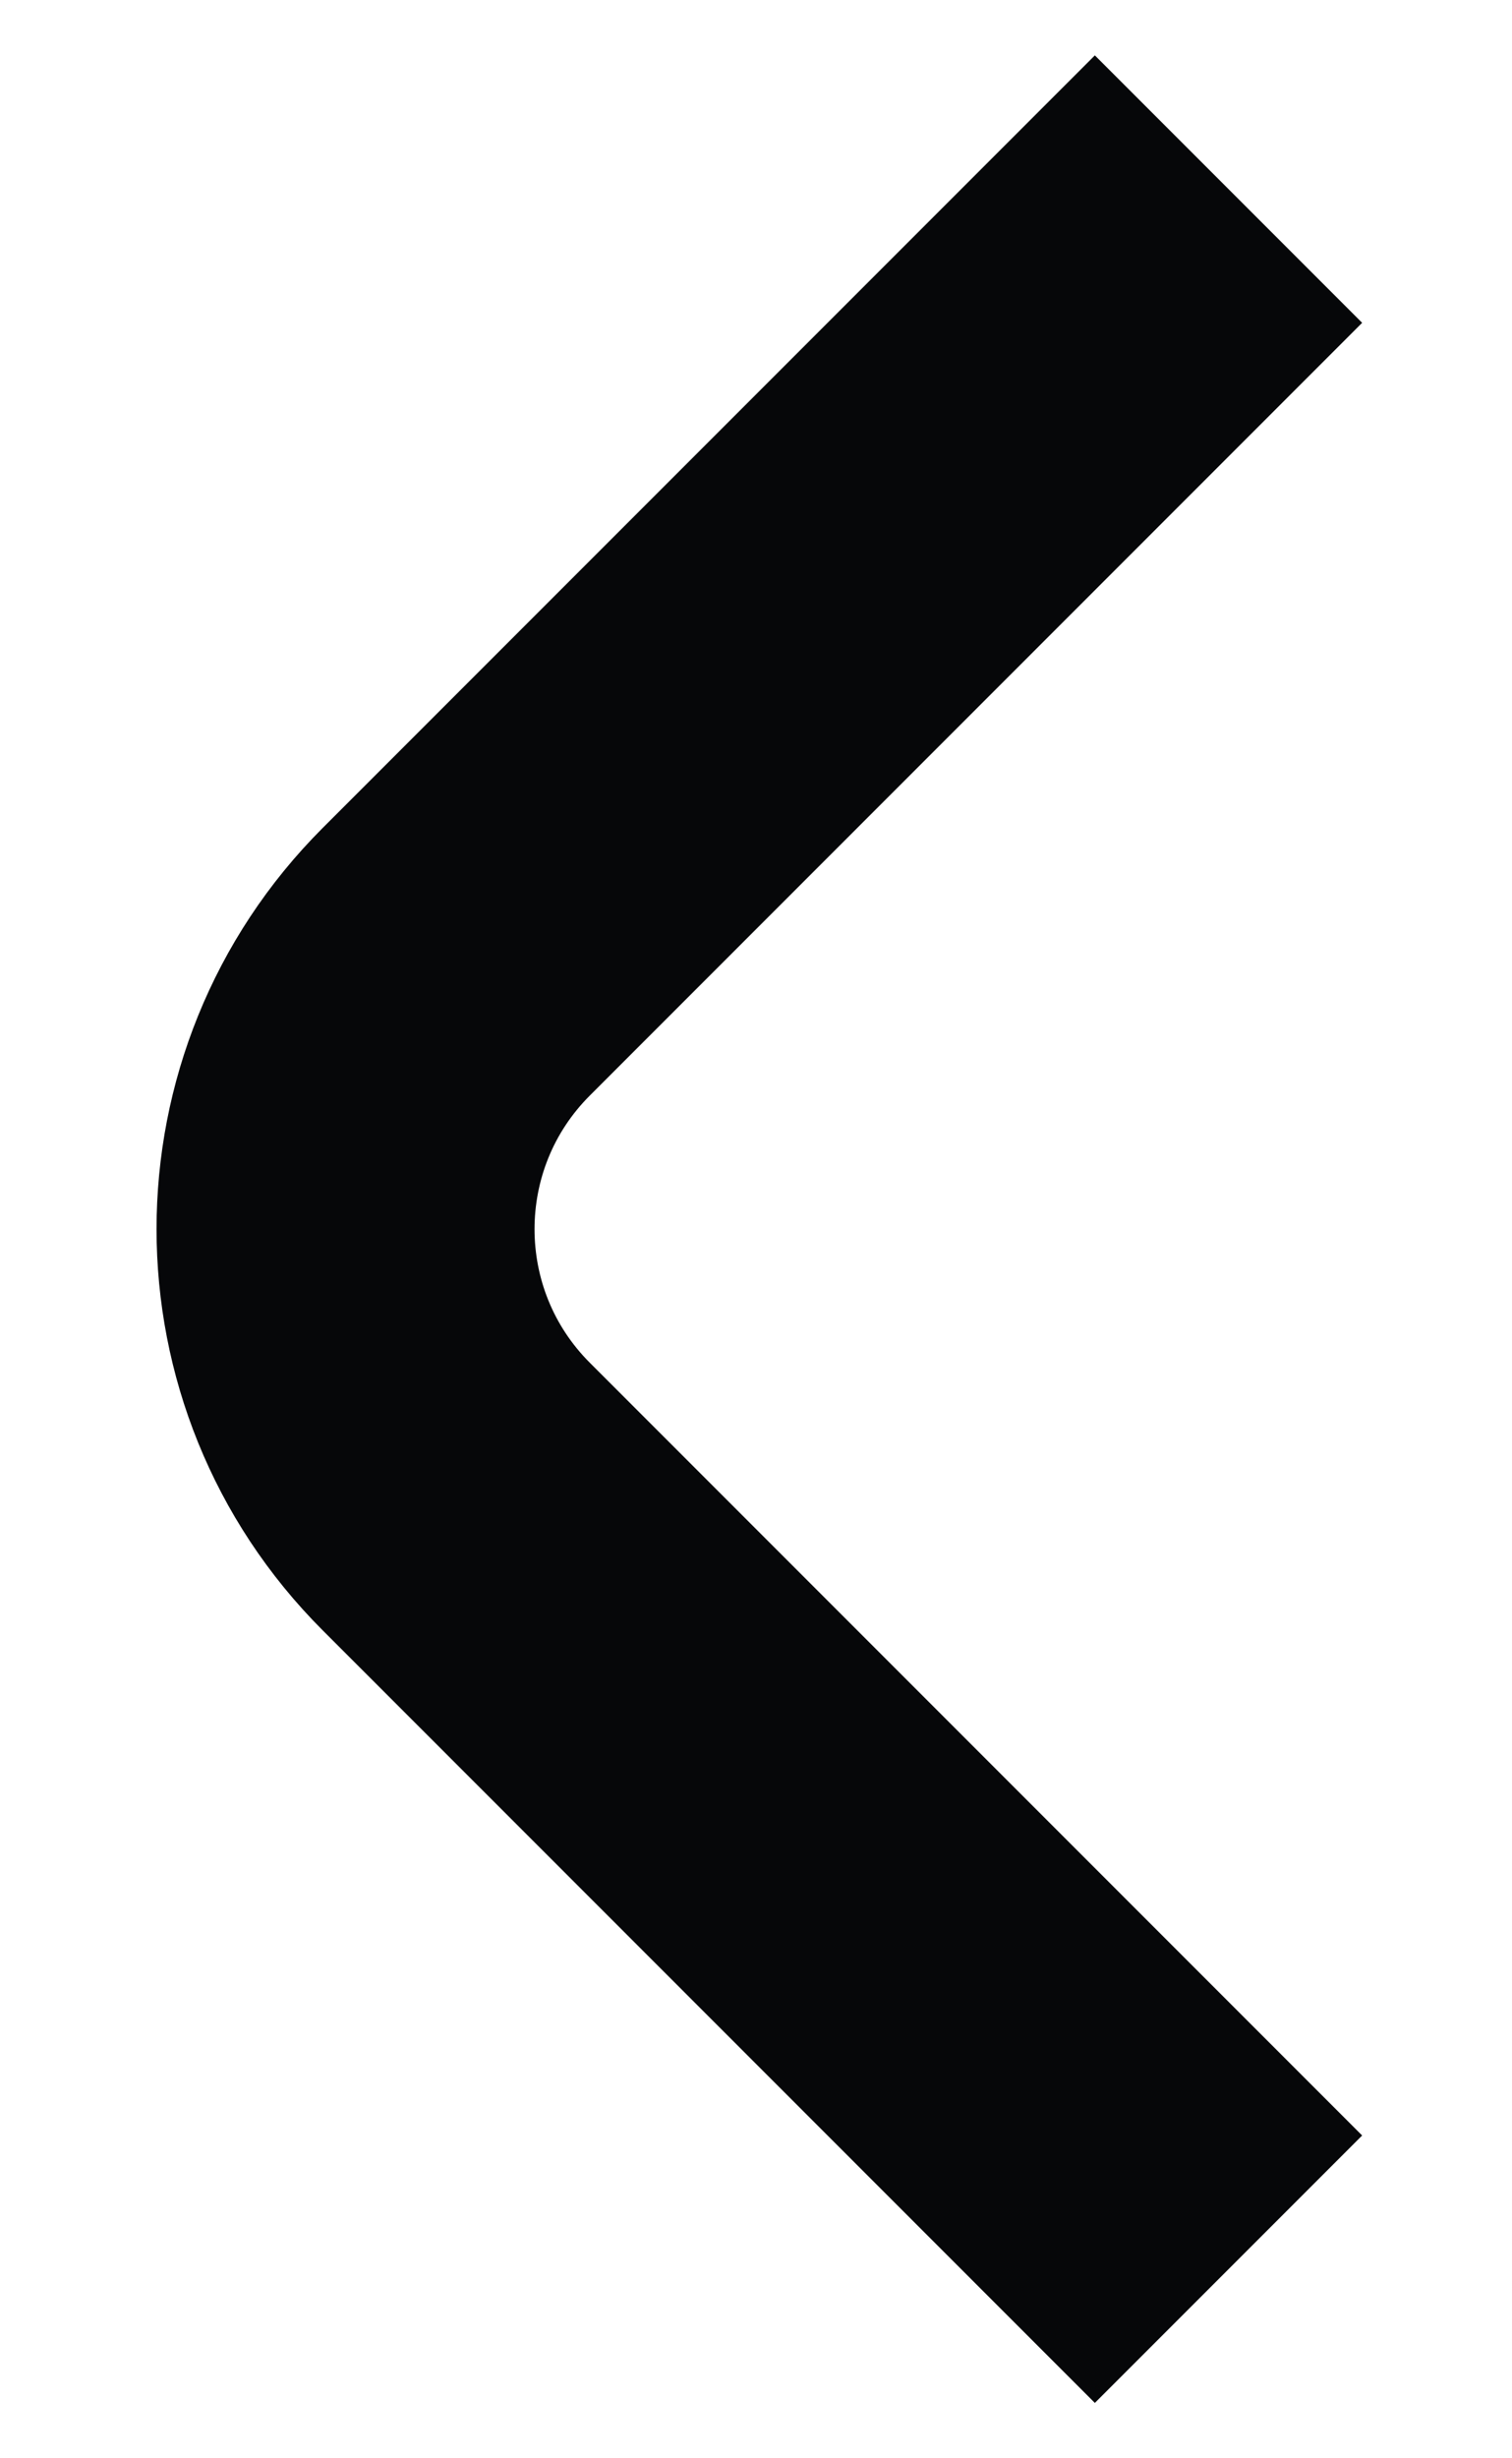 <svg width="8" height="13" viewBox="0 0 8 13" fill="none" xmlns="http://www.w3.org/2000/svg">
<path id="Rectangle 204" d="M6.5 12L2.414 7.914C1.633 7.133 1.633 5.867 2.414 5.086L6.5 1" stroke="#060709" stroke-width="2"/>
</svg>
